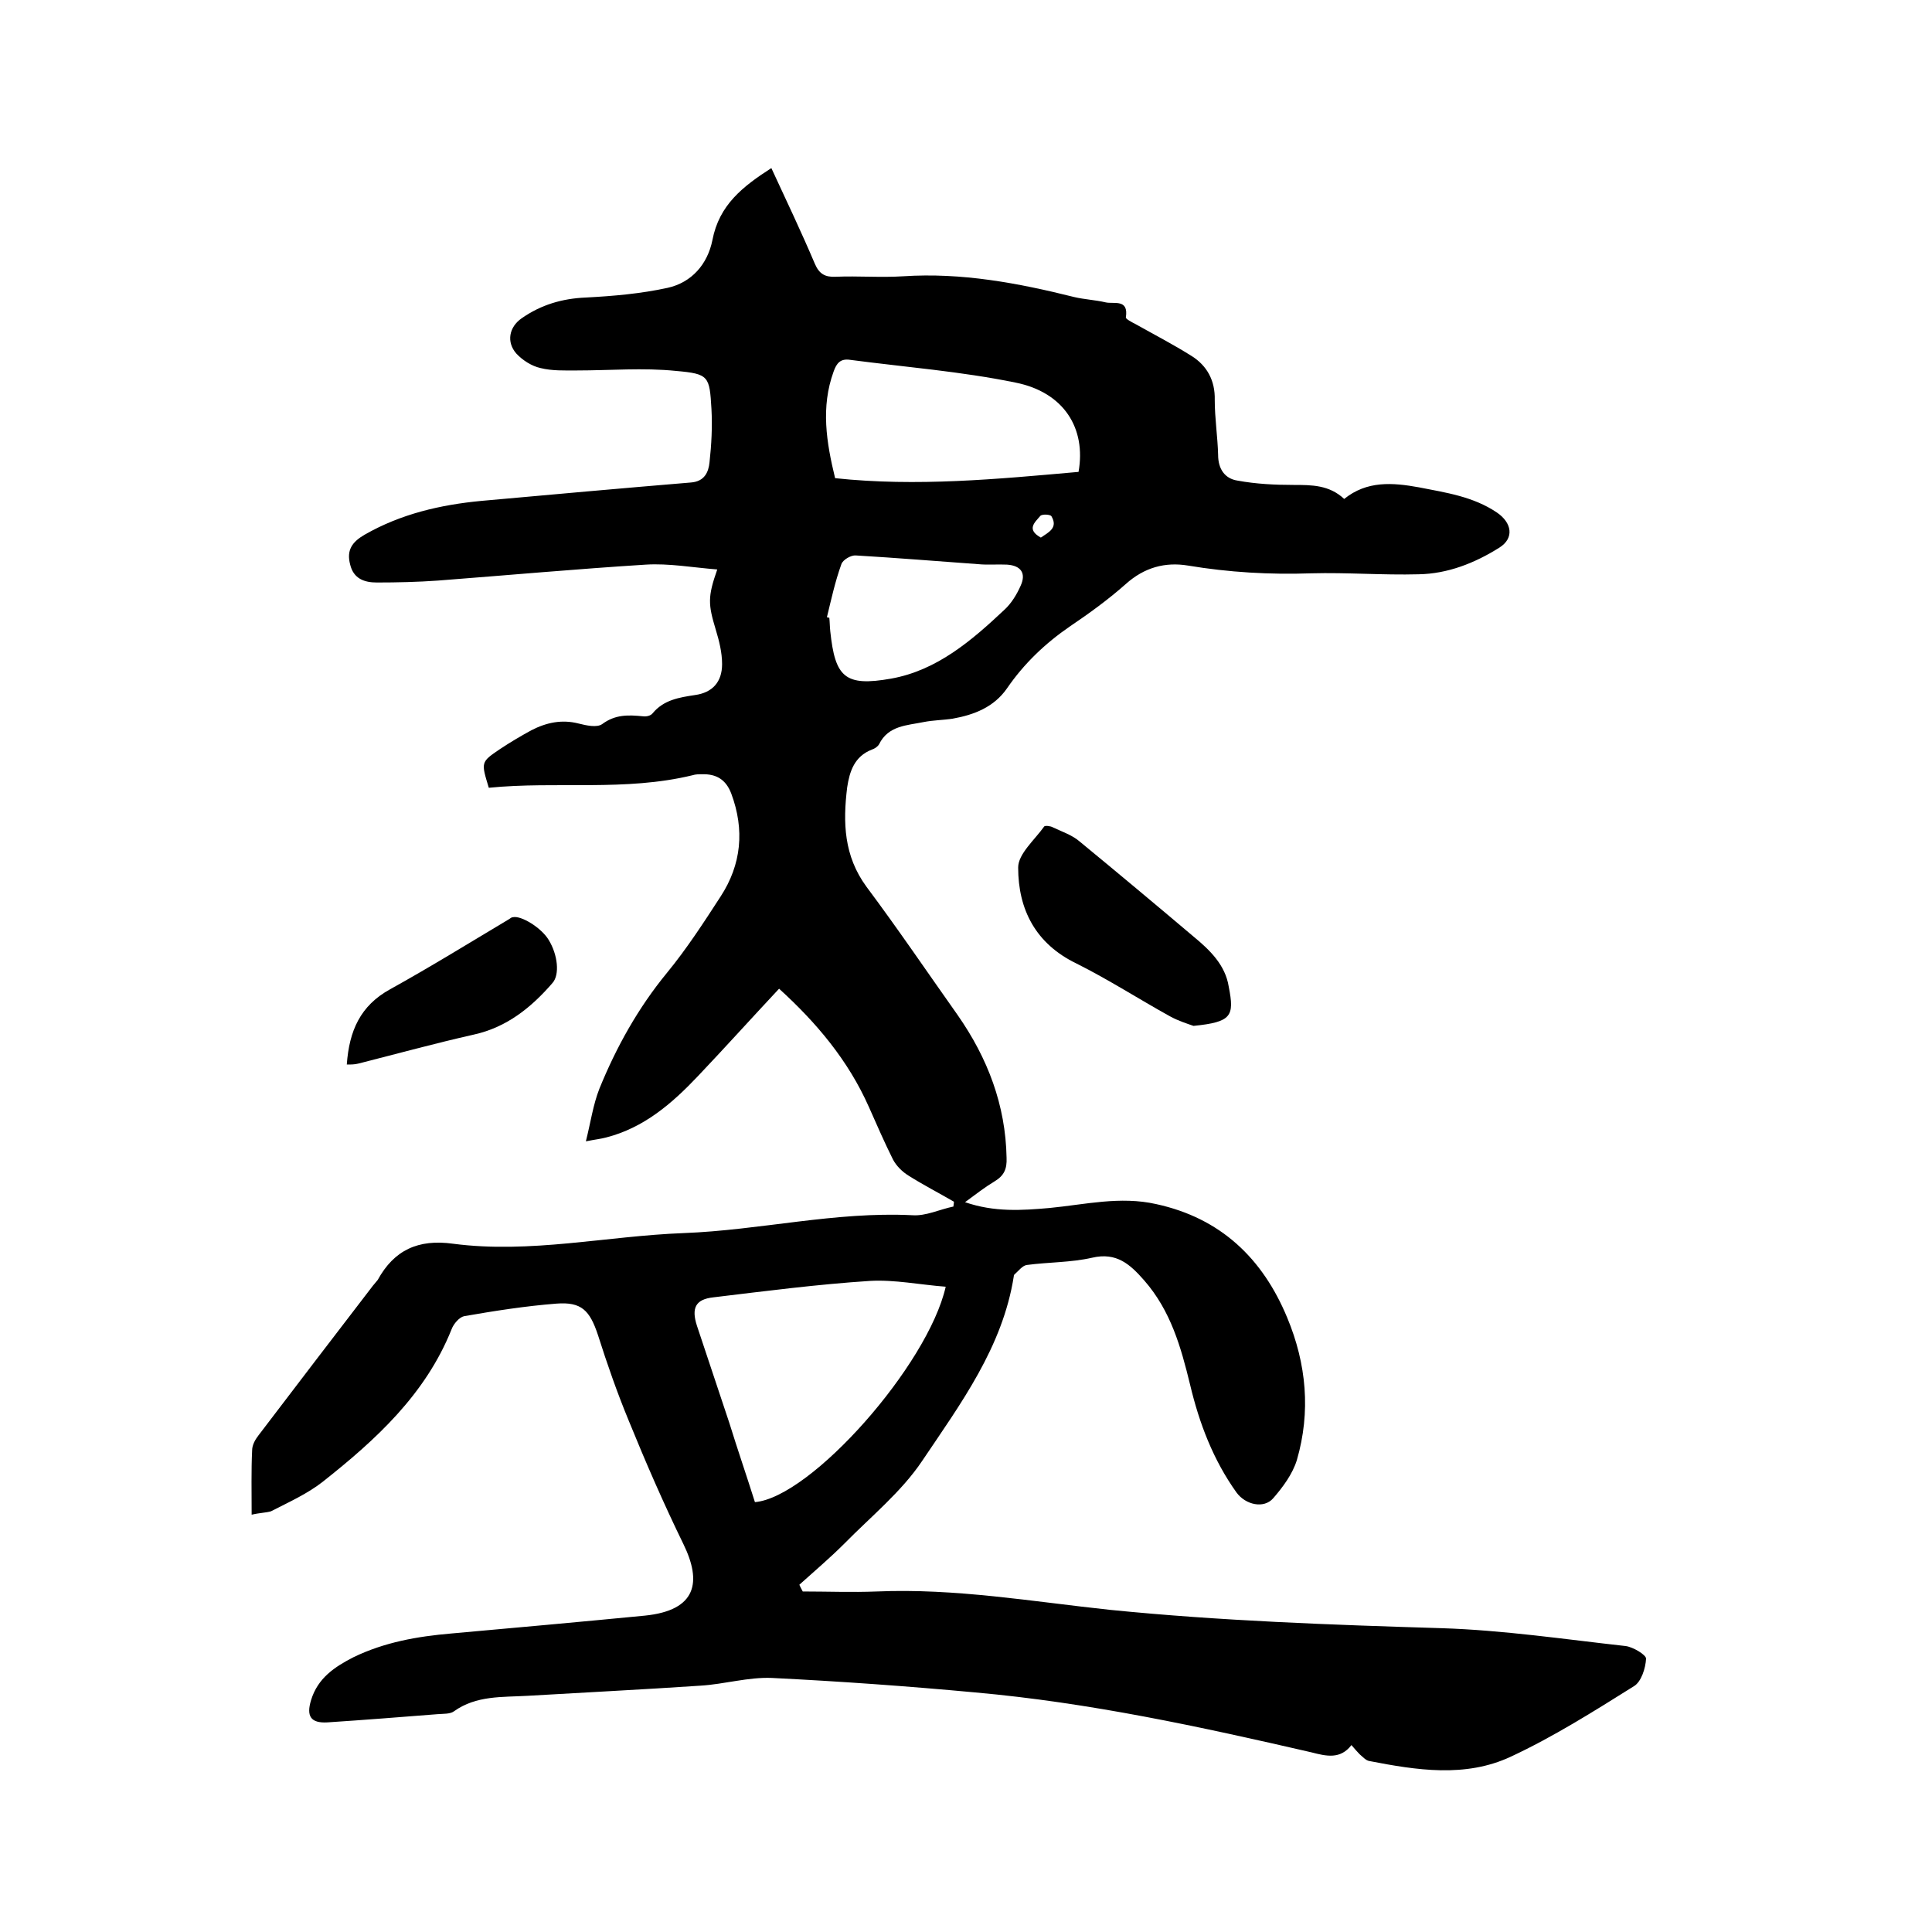 <svg enable-background="new 0 0 400 400" viewBox="0 0 400 400" xmlns="http://www.w3.org/2000/svg"><path d="m52.1 313.6c0-4.8-.1-9.1.1-13.3 0-1.1.6-2.2 1.3-3.1 7.9-10.4 15.8-20.7 23.7-31 .3-.4.7-.8 1-1.2 3.4-6.2 8.4-8.5 15.6-7.5 16 2.1 31.8-1.6 47.7-2.2s31.4-4.5 47.4-3.7c2.8.2 5.6-1.2 8.5-1.8 0-.3.1-.6.1-1-3.1-1.8-6.4-3.5-9.4-5.4-1.3-.8-2.5-2-3.2-3.3-1.8-3.6-3.4-7.3-5-10.9-4.3-9.7-10.9-17.5-18.6-24.5-5.8 6.2-11.2 12.2-16.8 18.1-5.4 5.7-11.2 10.7-19 12.7-1.1.3-2.2.4-4.2.8 1-4 1.5-7.6 2.8-10.9 3.5-8.6 8-16.7 14-24 4.1-5 7.6-10.4 11.1-15.8 4.3-6.6 5-13.8 2.2-21.3-1.1-2.9-3.1-4.1-6.1-4-.6 0-1.3 0-1.9.2-14 3.4-28.2 1.2-42.2 2.6-1.6-5.3-1.7-5.3 2.3-8 2.1-1.4 4.3-2.7 6.5-3.9 3.1-1.6 6.3-2.3 9.8-1.4 1.6.4 3.8.9 4.9.1 2.7-2 5.4-1.9 8.4-1.6.7.1 1.6-.1 2-.6 2.3-2.8 5.5-3.3 8.8-3.8 3.6-.5 5.6-2.7 5.6-6.4 0-2.4-.6-4.8-1.3-7.1-1.6-5.3-1.7-6.8.3-12.5-5.1-.4-10-1.3-14.8-1-14.3.9-28.7 2.2-43 3.3-4.2.3-8.5.4-12.7.4-2.6 0-4.8-.8-5.5-3.7-.8-3 .4-4.7 3-6.2 7.5-4.3 15.7-6.2 24.2-7 14.4-1.3 28.9-2.6 43.3-3.8 2.9-.2 3.7-2.2 3.9-4.2.4-3.6.6-7.4.4-11-.4-6.8-.5-7.3-7.3-7.9-6.8-.7-13.7-.1-20.6-.1-2.5 0-5.1.1-7.5-.5-1.8-.4-3.7-1.6-5-3-2.1-2.4-1.5-5.5 1.1-7.3 4-2.8 8.4-4.1 13.3-4.3 5.7-.3 11.4-.8 16.9-2 5-1.1 8.3-4.9 9.3-9.9 1.4-7.3 6.3-11.1 12.2-14.9 3.1 6.7 6.2 13.2 9 19.8.9 2.1 2.1 2.8 4.3 2.7 4.7-.2 9.3.2 14-.1 12.1-.8 23.8 1.4 35.4 4.3 2.1.5 4.4.6 6.5 1.1 1.7.4 4.8-.8 4.2 3.1-.1.3 1.2 1 2 1.4 3.9 2.2 7.8 4.2 11.6 6.6 3.2 2 4.9 5.1 4.8 9.1 0 3.8.6 7.6.7 11.4 0 2.9 1.4 4.9 4 5.3 3.8.7 7.7.9 11.6.9 3.8 0 7.4 0 10.5 2.9 4.7-3.8 10-3.4 15.5-2.4 5.6 1.1 11.2 1.9 16.1 5.2 3.1 2.1 3.7 5.3.5 7.3-5.1 3.2-10.7 5.4-16.7 5.5-7.4.2-14.8-.4-22.2-.2-8.6.3-17.1-.2-25.5-1.6-4.8-.8-9.1.4-12.9 3.8-3.6 3.2-7.6 6.1-11.6 8.8-5.1 3.5-9.5 7.7-13 12.8-2.7 3.9-6.8 5.5-11.3 6.3-2 .3-4 .3-6 .7-3.4.7-7.3.7-9.2 4.6-.3.5-.9.9-1.5 1.1-3.6 1.4-4.6 4.5-5.1 7.8-.9 7.3-.7 14.2 4 20.6 6.5 8.7 12.6 17.7 18.9 26.6 6.2 8.9 9.9 18.6 10.1 29.5.1 2.3-.5 3.7-2.5 4.9s-3.8 2.6-6.1 4.3c6.1 2.1 11.8 1.7 17.5 1.2 7.3-.7 14.6-2.5 22.1-.8 13.3 2.9 22 11.2 27.1 23.5 4 9.6 4.9 19.5 2 29.5-.9 2.9-2.9 5.6-4.9 7.9-1.9 2.2-5.7 1.4-7.6-1.2-4.8-6.7-7.7-14.3-9.6-22.3-1.9-7.8-4-15.3-9.5-21.6-2.9-3.3-5.7-5.9-10.8-4.7-4.4 1-9 .9-13.5 1.5-.9.1-1.8 1.3-2.6 2-.1.1-.1.2-.1.3-2.3 14.7-11 26.4-19 38.3-4.3 6.4-10.6 11.5-16.1 17.1-3 3-6.2 5.7-9.3 8.5.2.5.5 1 .7 1.4 5.1 0 10.2.2 15.3 0 16.3-.7 32.3 2.1 48.3 3.8 22.9 2.3 45.8 3.1 68.7 3.8 12.7.4 25.5 2.3 38.1 3.7 1.5.2 4.2 1.8 4.2 2.6-.1 2-1 4.8-2.5 5.7-8.3 5.2-16.7 10.5-25.5 14.6-9.4 4.4-19.5 2.8-29.3.9-.7-.1-1.4-.9-2-1.4-.5-.5-1-1.1-1.7-1.9-2.3 3-5.2 2.3-8.3 1.5-23-5.3-46-10.3-69.6-12.4-14-1.3-28-2.3-42.1-3-4.9-.2-9.8 1.3-14.8 1.6-11.9.8-23.9 1.4-35.8 2.1-5.2.3-10.6-.1-15.2 3.2-.8.6-2.2.5-3.4.6-7.6.6-15.2 1.2-22.8 1.7-3.5.2-4.4-1.3-3.4-4.6 1.4-4.6 4.9-6.9 8.8-8.9 6.4-3.1 13.2-4.3 20.2-4.9 13.4-1.2 26.7-2.4 40.1-3.7 10.8-1.1 11.8-7 8-14.8-4.1-8.4-7.8-16.9-11.3-25.5-2.4-5.8-4.5-11.8-6.4-17.8-1.7-5.1-3.4-6.9-8.6-6.5-6.4.5-12.8 1.5-19.1 2.6-1 .2-2.2 1.6-2.6 2.7-5.4 13.5-15.7 22.9-26.7 31.6-3.2 2.5-7 4.2-10.7 6.1-1 .3-2.3.3-4 .7zm104.2-2.6c11.6-1 35.8-28.3 39.5-44.6-5.3-.4-10.6-1.5-15.7-1.2-10.8.7-21.6 2.1-32.4 3.4-3.7.4-4.6 2.2-3.4 5.9 2.2 6.7 4.5 13.4 6.7 20.1 1.7 5.5 3.6 11 5.3 16.4zm67-213.3c1.6-9-3-16.5-13.1-18.5-11.2-2.3-22.8-3.2-34.2-4.7-2-.3-2.8.7-3.4 2.4-2.7 7.4-1.5 14.7.3 22.1 16.9 1.8 33.5.2 50.4-1.3zm-52.1 30.1c.2 0 .3.1.5.1.1.9.1 1.9.2 2.8 1 9.5 3 11.5 12.6 9.8 9.5-1.7 16.7-7.9 23.5-14.3 1.4-1.3 2.5-3.1 3.3-4.9 1.2-2.6.1-4.2-2.8-4.4-2-.1-4 .1-6-.1-8.4-.6-16.8-1.3-25.3-1.8-1-.1-2.7.9-3 1.8-1.3 3.6-2.1 7.3-3 11zm44.3-16.5c1.6-1.1 3.6-2 2.2-4.4-.2-.4-1.9-.5-2.3-.1-1.1 1.3-3 2.8.1 4.5z"/><path d="m247.1 212.4c-1.1-.4-3.1-1-4.9-2-6.5-3.6-12.7-7.6-19.3-10.9-8.5-4.1-12.1-11.2-12.1-19.9 0-2.8 3.4-5.7 5.4-8.5.2-.2 1.3-.1 1.8.2 1.9.9 4 1.6 5.5 2.9 7.9 6.5 15.8 13.1 23.6 19.7 3.4 2.8 6.6 5.9 7.3 10.4 1.2 6.1.6 7.3-7.3 8.1z"/><path d="m71.8 220.4c.5-7 2.8-12.2 9-15.6 8.3-4.6 16.4-9.6 24.6-14.5.3-.2.5-.4.8-.4 1.7-.4 5.9 2.2 7.4 4.7 1.9 3.1 2.3 7.2.8 8.9-4.4 5.1-9.5 9.2-16.3 10.7-8 1.8-16 4-23.9 6-.8.2-1.5.2-2.4.2z"/></svg>